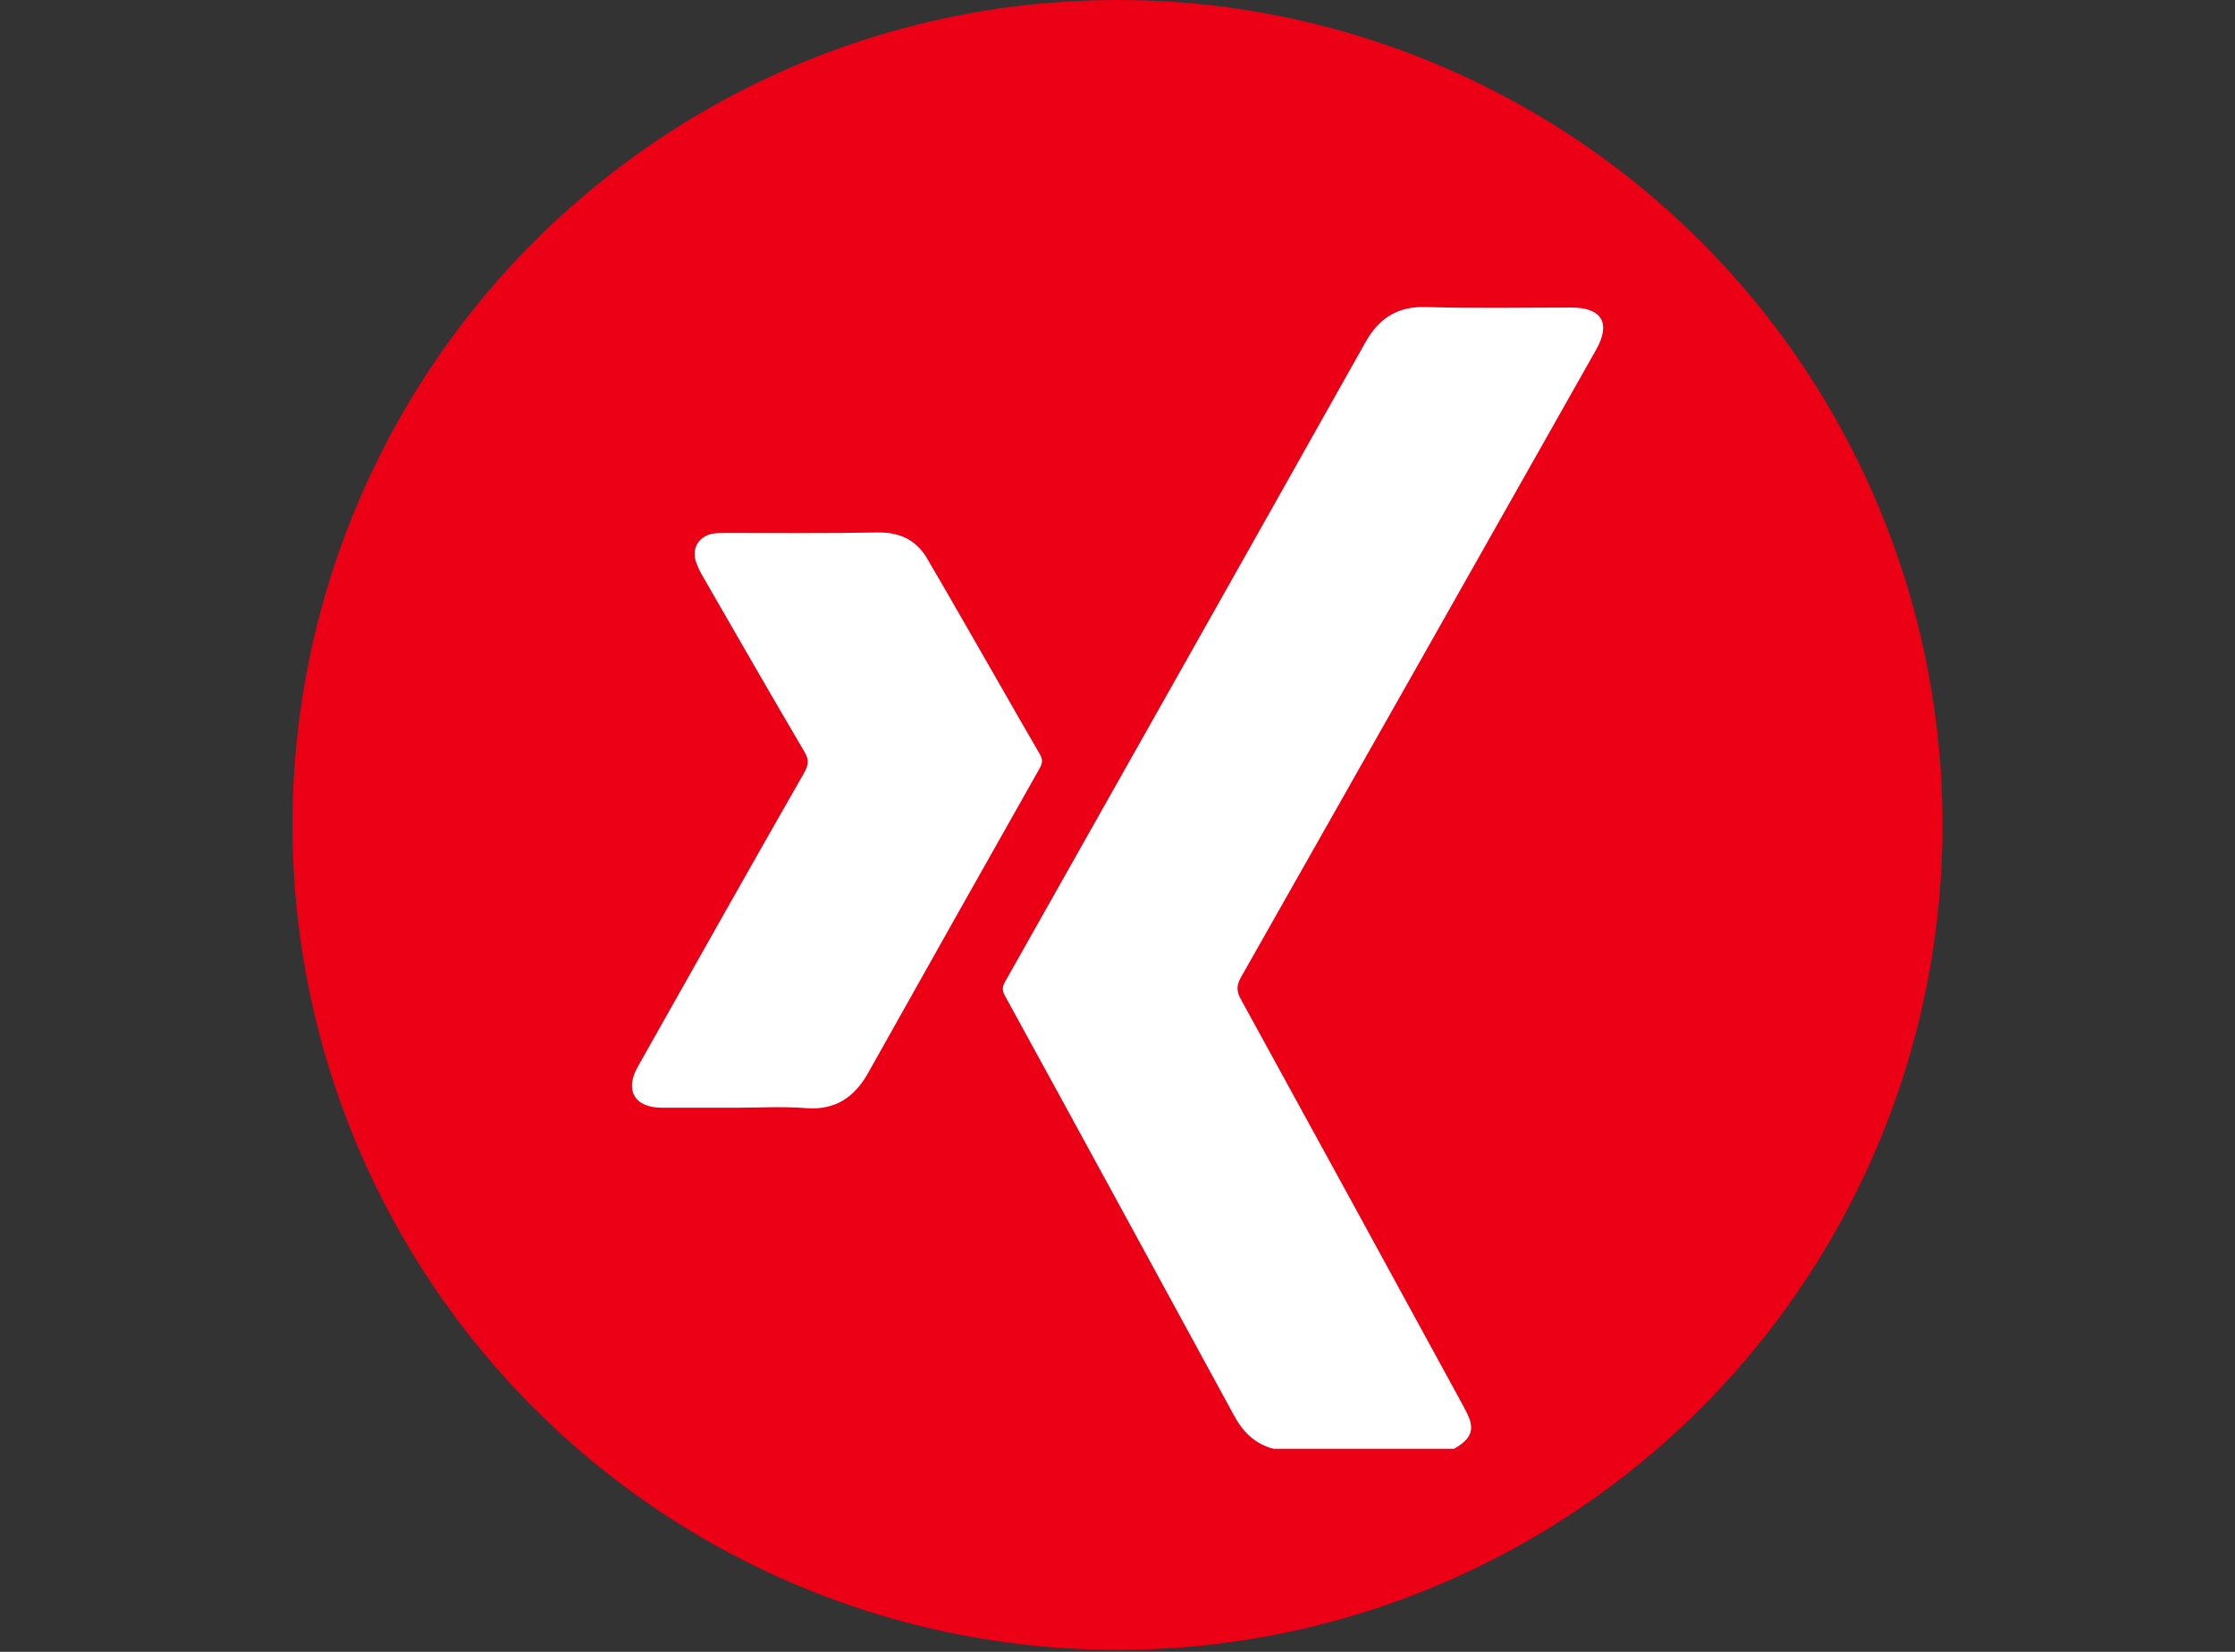 <?xml version="1.0" encoding="utf-8"?>
<!-- Generator: Adobe Illustrator 27.4.0, SVG Export Plug-In . SVG Version: 6.00 Build 0)  -->
<svg version="1.1" id="Ebene_1" xmlns="http://www.w3.org/2000/svg" xmlns:xlink="http://www.w3.org/1999/xlink" x="0px" y="0px"
	 viewBox="0 0 46 34" style="enable-background:new 0 0 46 34;" xml:space="preserve">
<rect x="0" y="0" width="46" height="34" fill="#333333" stroke="none"/>
<style type="text/css">
	.st0{fill:#EC0016;}
	.st1{fill:#FFFFFF;}
</style>
<g>
	<circle class="st0" cx="23" cy="16.98" r="16.98"/>
</g>
<path class="st1" d="M26.21,29.82c-0.39-0.1-0.64-0.36-0.82-0.7c-1.57-2.88-3.13-5.75-4.71-8.63c-0.06-0.11-0.05-0.19,0.01-0.29
	c2.47-4.38,4.95-8.77,7.41-13.15c0.28-0.5,0.66-0.75,1.26-0.73c0.99,0.03,1.99,0.01,2.98,0.01c0.63,0,0.82,0.32,0.51,0.87
	c-2.43,4.3-4.86,8.6-7.3,12.9c-0.1,0.17-0.11,0.29-0.01,0.47c1.52,2.77,3.04,5.55,4.55,8.32c0.06,0.11,0.12,0.22,0.16,0.33
	c0.08,0.26-0.01,0.42-0.32,0.6C28.69,29.82,27.45,29.82,26.21,29.82z"/>
<path class="st1" d="M15.18,22.8c-0.52,0-1.04,0-1.56,0c-0.56,0-0.77-0.36-0.49-0.85c1.14-2.02,2.28-4.05,3.43-6.06
	c0.08-0.15,0.09-0.26,0-0.41c-0.7-1.19-1.39-2.39-2.08-3.59c-0.06-0.1-0.11-0.2-0.15-0.31c-0.1-0.27,0.03-0.52,0.31-0.59
	c0.09-0.02,0.2-0.02,0.3-0.02c1.04,0,2.08,0.01,3.12-0.01c0.46-0.01,0.81,0.16,1.03,0.55c0.54,0.92,1.06,1.84,1.59,2.76
	c0.24,0.42,0.48,0.84,0.72,1.25c0.06,0.11,0.06,0.18,0,0.29c-1.18,2.09-2.36,4.18-3.53,6.27c-0.28,0.5-0.67,0.77-1.26,0.73
	C16.13,22.77,15.65,22.8,15.18,22.8z"/>
</svg>
